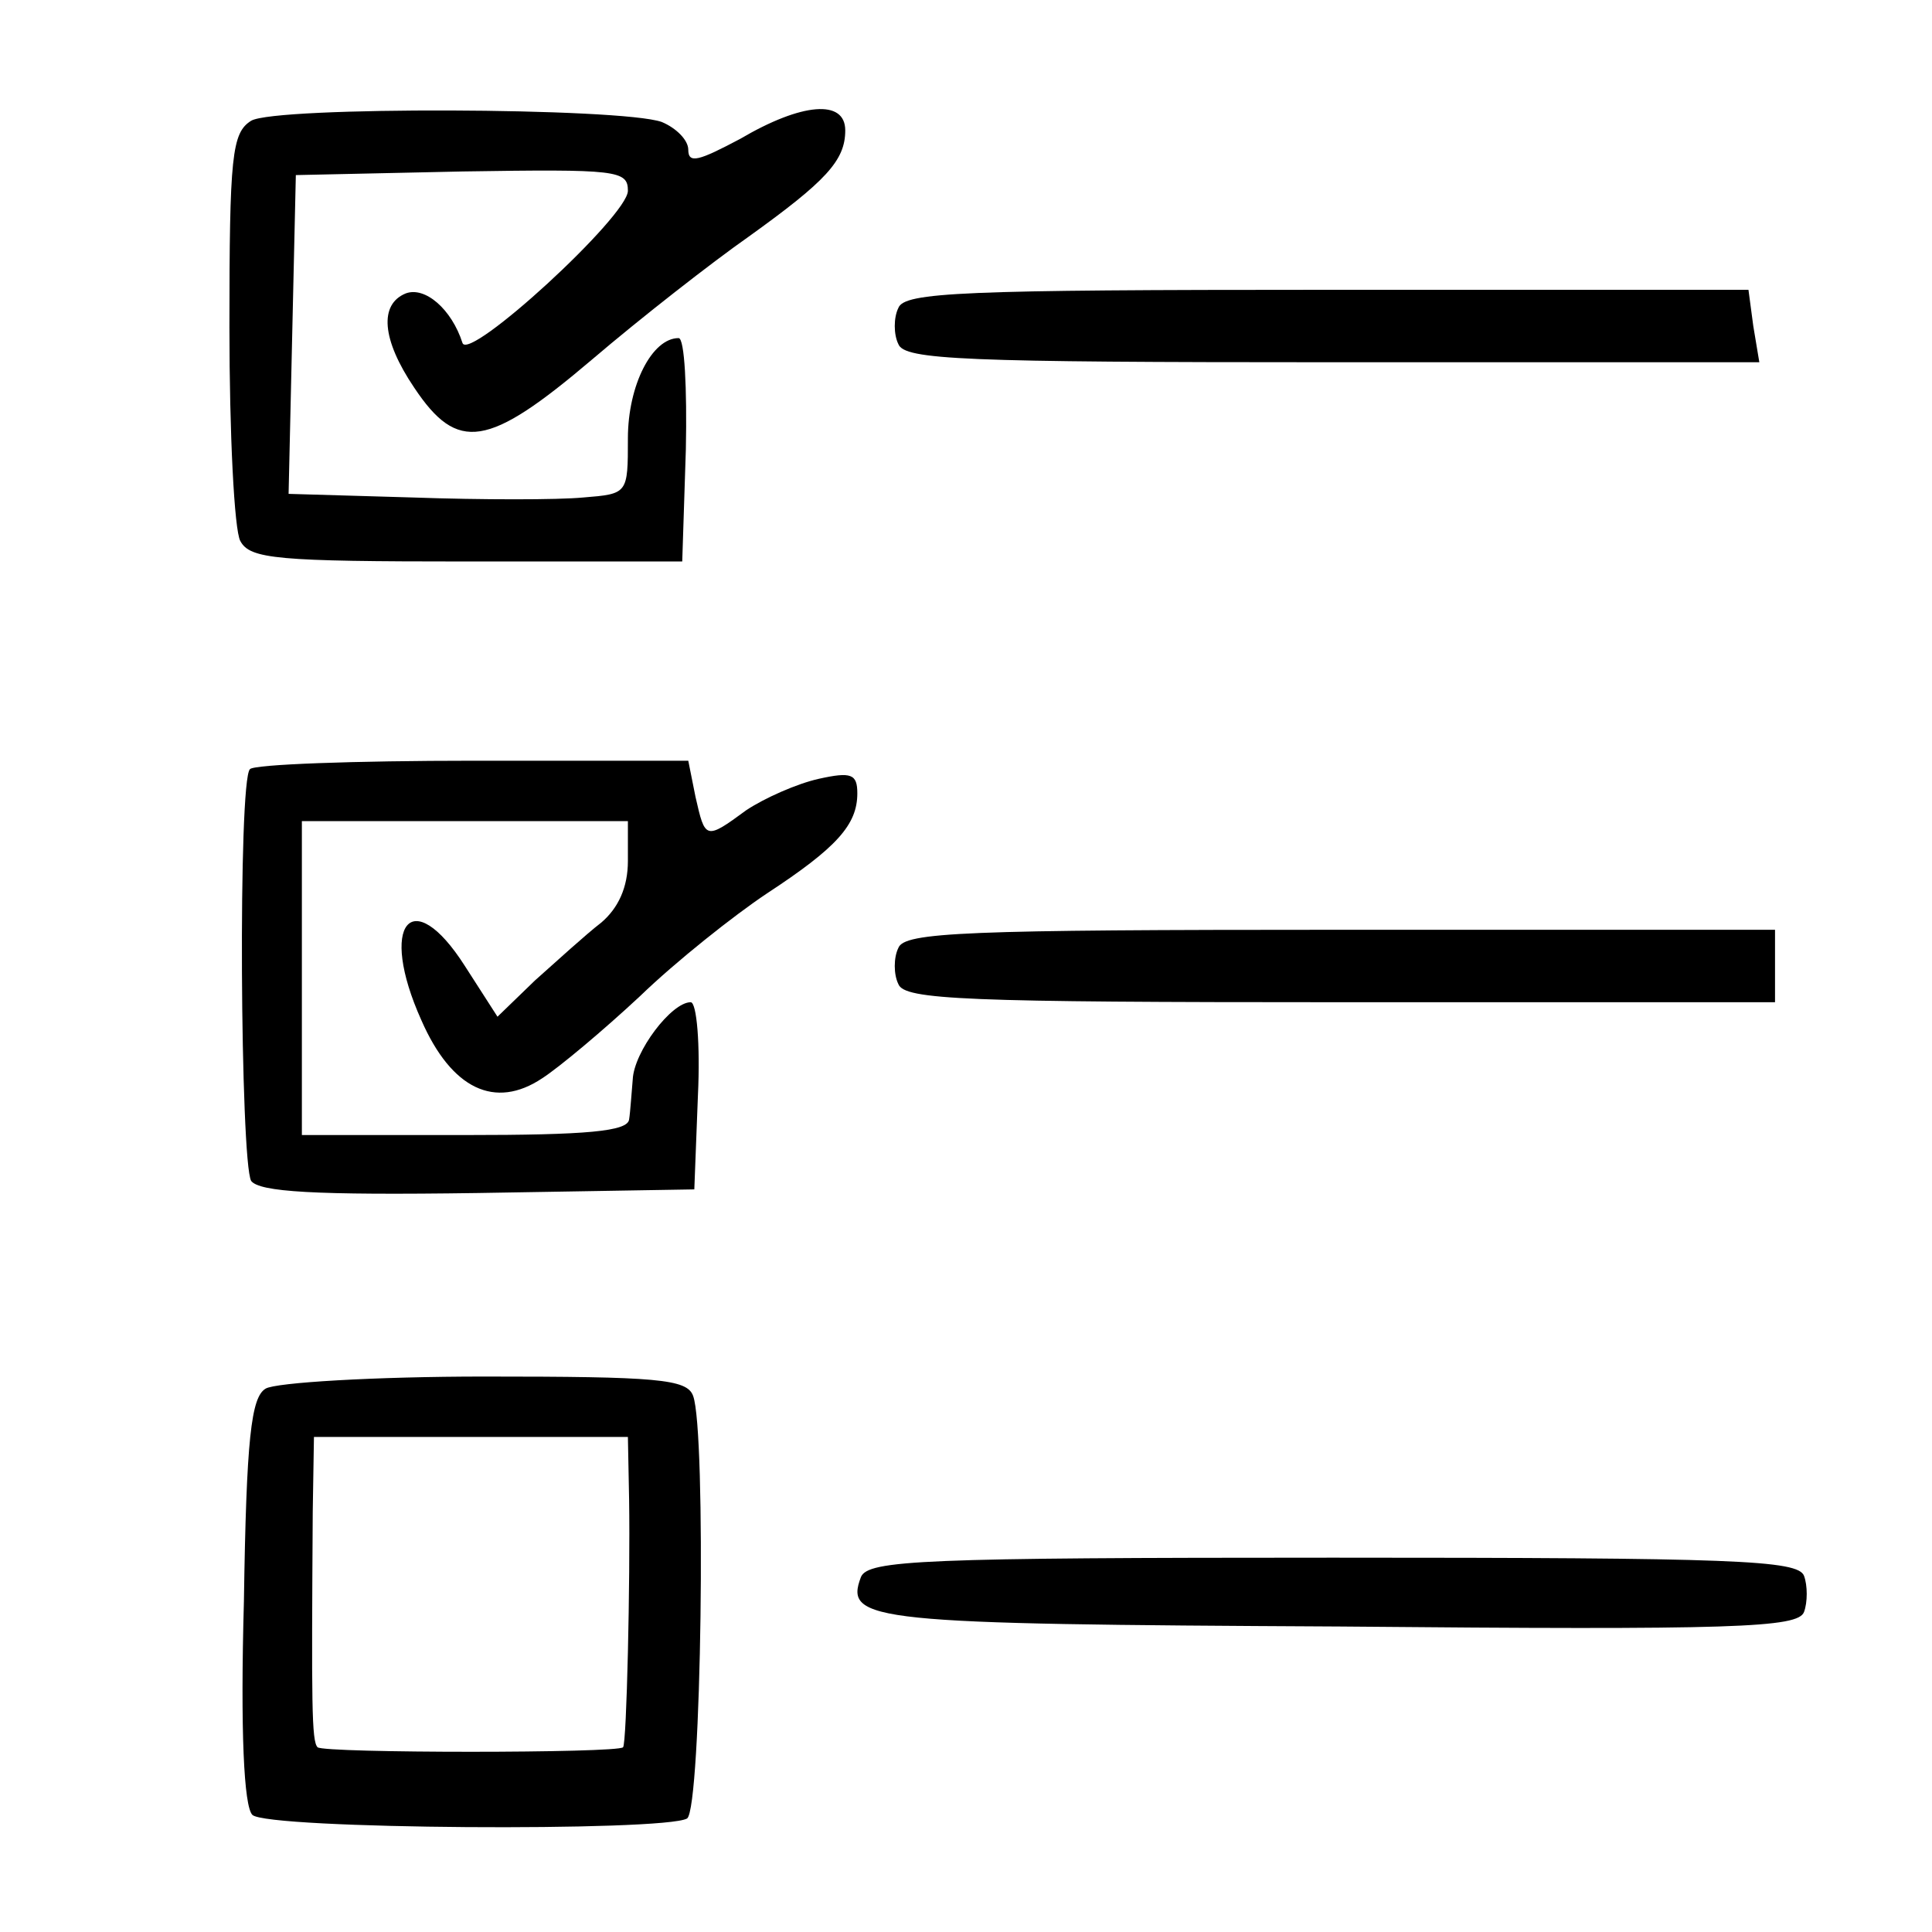 <svg width="80" height="80" viewBox="0 0 80 80" fill="none" xmlns="http://www.w3.org/2000/svg">
<path d="M10.4 5C9.6 5.5 9.5 6.45 9.5 13.55C9.5 17.95 9.7 21.95 9.95 22.4C10.35 23.15 11.45 23.25 19.35 23.25H28.25L28.4 18.6C28.45 16.1 28.35 14 28.1 14C27 14 26 15.95 26 18.15C26 20.45 26 20.45 24.15 20.6C23.1 20.7 19.95 20.7 17.1 20.6L11.95 20.45L12.1 13.85L12.25 7.25L19.15 7.1C25.55 7 26 7.05 26 7.9C26 8.95 19.4 15 19.15 14.2C18.7 12.8 17.6 11.85 16.8 12.15C15.7 12.6 15.8 14.05 17.15 16.05C18.95 18.75 20.2 18.55 24.5 14.9C26.55 13.15 29.5 10.85 31 9.8C34.2 7.5 35 6.65 35 5.4C35 4.1 33.2 4.25 30.65 5.75C28.95 6.65 28.5 6.8 28.5 6.2C28.5 5.8 28 5.3 27.4 5.05C25.7 4.45 11.4 4.4 10.4 5Z" fill="black"/>
<path d="M37.2 12.75C37 13.15 37 13.85 37.2 14.25C37.45 14.9 39.9 15 55.15 15H72.85L72.6 13.5L72.4 12H54.95C39.85 12 37.45 12.1 37.2 12.75Z" fill="black"/>
<path d="M10.35 31.85C9.85 32.3 9.95 48.1 10.4 48.9C10.75 49.35 12.95 49.5 19.8 49.4L28.75 49.25L28.9 45.35C29 43.25 28.85 41.5 28.6 41.5C27.8 41.5 26.25 43.55 26.2 44.7C26.15 45.25 26.1 46.05 26.05 46.35C26 46.85 24.3 47 19.25 47H12.5V40.5V34H19.25H26V35.65C26 36.75 25.6 37.6 24.9 38.2C24.25 38.7 23.05 39.8 22.15 40.6L20.6 42.1L19.25 40C17.05 36.55 15.65 38.25 17.45 42.25C18.7 45.1 20.5 45.95 22.45 44.65C23.15 44.2 25 42.65 26.5 41.25C28 39.8 30.4 37.9 31.75 37C34.65 35.1 35.5 34.15 35.5 32.85C35.5 32.05 35.25 31.95 33.9 32.25C33 32.45 31.65 33.05 30.9 33.55C29.2 34.8 29.2 34.75 28.8 33L28.5 31.5H19.6C14.7 31.5 10.5 31.65 10.35 31.85Z" fill="black"/>
<path d="M37.2 39.25C37 39.65 37 40.35 37.2 40.75C37.45 41.4 39.95 41.5 55.5 41.5H73.5V40V38.5H55.5C39.95 38.5 37.45 38.6 37.2 39.25Z" fill="black"/>
<path d="M11 57.5C10.4 57.85 10.2 59.55 10.1 66.3C9.95 71.7 10.1 74.8 10.45 75.15C11.05 75.75 27.5 75.85 28.45 75.3C29.05 74.9 29.25 59.25 28.7 57.8C28.45 57.1 27.2 57 20.05 57C15.5 57 11.4 57.25 11 57.5ZM26.05 62.1C26.1 65.45 25.95 72.2 25.8 72.35C25.6 72.6 13.4 72.6 13.15 72.35C12.9 72.1 12.9 70.55 12.95 62.6L13 59.5H19.5H26L26.05 62.1Z" fill="black"/>
<path d="M35.65 65.3C34.95 67.15 36.05 67.25 55.45 67.35C71.9 67.5 74.45 67.4 74.7 66.75C74.85 66.35 74.85 65.65 74.7 65.25C74.45 64.6 71.8 64.5 55.2 64.5C38.2 64.5 35.95 64.6 35.65 65.3Z" fill="black"/>
</svg>
